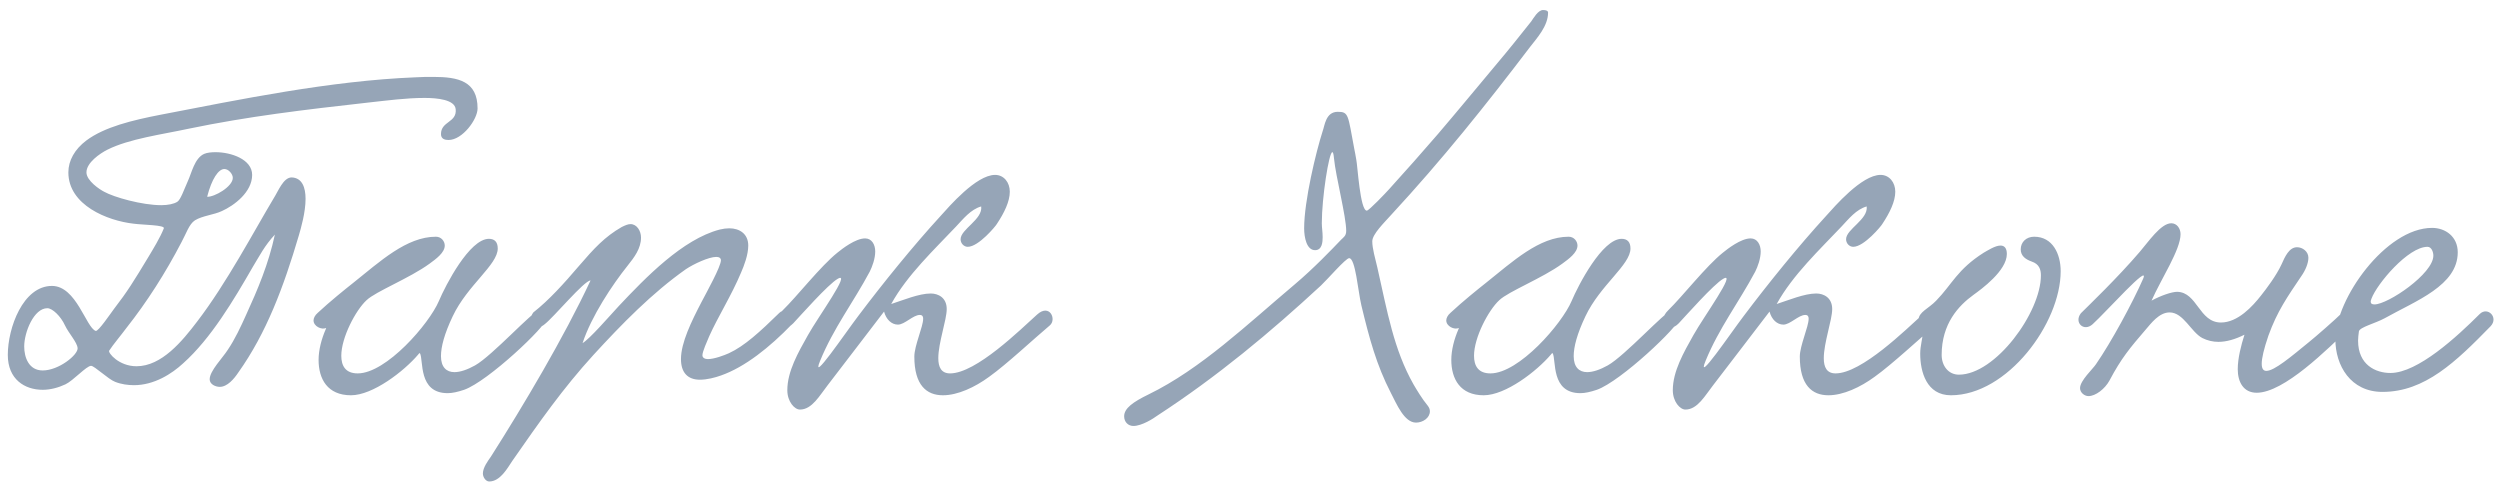 <?xml version="1.0" encoding="UTF-8"?> <svg xmlns="http://www.w3.org/2000/svg" width="214" height="42" viewBox="0 0 214 42" fill="none"><path d="M23.528 20.083C22.628 21.055 22.232 21.883 21.656 22.819C20 25.699 18.056 28.975 15.68 31.099C14.708 31.999 13.196 32.971 11.468 32.971C10.964 32.971 10.388 32.899 9.848 32.683C9.272 32.467 8.084 31.315 7.796 31.315C7.4 31.315 6.284 32.575 5.6 32.899C4.988 33.187 4.304 33.367 3.656 33.367C2.108 33.367 0.668 32.467 0.668 30.379C0.668 28.075 1.964 24.475 4.448 24.475C6.536 24.475 7.364 28.039 8.192 28.327C8.408 28.399 9.452 26.851 9.776 26.419C10.892 24.979 11.468 24.043 12.728 21.955C13.052 21.415 13.736 20.299 14.024 19.543C14.132 19.255 12.224 19.255 11.432 19.147C9.2 18.895 5.852 17.563 5.852 14.755C5.852 13.747 6.392 12.775 7.4 12.019C8.948 10.867 11.324 10.291 13.736 9.823C20.468 8.527 28.28 6.907 35.552 6.619C36.092 6.583 36.596 6.583 37.1 6.583C39.224 6.583 40.88 6.943 40.88 9.283C40.88 10.219 39.584 11.983 38.396 11.983C38.108 11.983 37.748 11.911 37.748 11.479C37.748 10.363 39.116 10.507 39.008 9.355C38.936 8.527 37.424 8.383 36.344 8.383C34.76 8.383 33.176 8.599 31.52 8.779C26.048 9.391 21.224 9.967 16.184 11.011C13.844 11.515 11.072 11.875 9.2 12.811C8.552 13.135 7.4 13.927 7.4 14.755C7.4 15.475 8.552 16.231 8.912 16.411C9.74 16.879 12.152 17.563 13.808 17.563C14.384 17.563 14.888 17.455 15.176 17.275C15.464 17.095 15.752 16.231 16.076 15.511C16.4 14.827 16.652 13.531 17.48 13.171C17.732 13.063 18.092 13.027 18.452 13.027C19.784 13.027 21.584 13.639 21.584 14.971C21.584 16.447 20.036 17.599 18.992 18.067C18.308 18.391 17.336 18.463 16.688 18.859C16.184 19.183 15.932 20.011 15.536 20.731C14.168 23.359 12.584 25.843 10.82 28.075C10.424 28.615 9.668 29.515 9.344 30.019C9.236 30.199 10.172 31.351 11.684 31.351C13.844 31.351 15.608 29.191 16.868 27.535C19.388 24.259 21.8 19.687 23.42 16.987C23.816 16.375 24.248 15.187 24.968 15.187C25.868 15.223 26.156 16.051 26.156 17.023C26.156 18.175 25.76 19.543 25.58 20.155C24.284 24.547 22.808 28.507 20.396 31.891C20.036 32.431 19.46 33.115 18.812 33.115C18.452 33.115 17.948 32.899 17.948 32.467C17.948 31.747 19.064 30.631 19.496 29.947C20.108 29.047 20.612 27.967 21.08 26.923C22.052 24.799 22.988 22.603 23.528 20.083ZM17.732 16.843C18.344 16.879 19.928 15.979 19.928 15.223C19.928 14.899 19.568 14.467 19.208 14.467C18.704 14.467 18.128 15.295 17.732 16.843ZM5.564 27.859C5.204 27.067 4.484 26.383 4.052 26.383C2.9 26.383 2.072 28.435 2.072 29.659C2.072 30.595 2.468 31.711 3.656 31.711C5.024 31.711 6.68 30.379 6.644 29.803C6.608 29.299 5.888 28.543 5.564 27.859ZM27.919 28.075C27.523 28.255 26.839 27.931 26.839 27.427C26.839 27.247 26.947 26.995 27.199 26.779C28.243 25.807 29.539 24.763 30.223 24.223C32.527 22.387 34.795 20.263 37.315 20.263C37.783 20.263 38.071 20.659 38.071 21.019C38.071 21.631 37.315 22.171 36.775 22.567C35.047 23.827 32.167 24.943 31.375 25.699C30.439 26.563 29.215 28.903 29.215 30.451C29.215 31.315 29.575 31.963 30.619 31.963C33.067 31.963 36.739 27.715 37.567 25.771C38.143 24.403 40.195 20.443 41.851 20.443C42.319 20.443 42.607 20.695 42.607 21.271C42.607 22.675 40.015 24.403 38.755 27.067C38.035 28.579 37.747 29.695 37.747 30.487C37.747 31.423 38.215 31.855 38.899 31.855C39.403 31.855 40.015 31.639 40.663 31.279C42.139 30.451 45.631 26.599 46.099 26.599C46.423 26.599 46.783 26.959 46.783 27.283C46.783 27.895 41.779 32.647 39.727 33.367C39.187 33.547 38.719 33.655 38.323 33.655C35.767 33.655 36.271 30.811 35.947 30.235C35.947 30.199 35.839 30.271 35.803 30.343C34.579 31.783 31.915 33.835 30.043 33.835C28.027 33.835 27.271 32.431 27.271 30.811C27.271 29.947 27.523 29.011 27.883 28.183L27.919 28.075ZM49.867 29.371C50.479 29.011 52.099 27.139 52.963 26.203C55.267 23.755 58.435 20.479 61.603 19.651C61.891 19.579 62.179 19.543 62.431 19.543C63.295 19.543 64.051 20.011 64.051 21.019C64.051 21.811 63.691 22.747 63.439 23.323C62.611 25.303 61.459 27.103 60.703 28.795C60.523 29.227 60.127 30.091 60.127 30.415C60.127 30.631 60.343 30.739 60.595 30.739C61.135 30.739 61.999 30.415 62.395 30.235C63.727 29.623 65.059 28.399 66.715 26.779C67.363 26.167 68.371 27.139 67.795 27.751C65.887 29.731 63.763 31.423 61.711 32.143C61.207 32.323 60.523 32.503 59.911 32.503C58.867 32.503 58.291 31.891 58.291 30.739C58.291 29.335 59.191 27.499 60.055 25.843C60.487 25.015 61.711 22.819 61.711 22.279C61.711 22.099 61.567 21.991 61.315 21.991C60.667 21.991 59.371 22.603 58.723 23.035C55.807 25.087 53.215 27.751 50.803 30.379C48.175 33.259 46.159 36.139 43.855 39.451C43.423 40.099 42.811 41.215 41.875 41.215C41.587 41.215 41.335 40.855 41.335 40.531C41.335 40.027 41.767 39.451 42.019 39.091C44.791 34.735 48.283 28.867 50.551 24.007C50.011 24.007 47.419 27.139 46.627 27.751C45.871 28.435 45.043 27.535 45.655 26.743C46.987 25.699 48.283 24.259 49.543 22.783C50.875 21.235 51.775 20.263 53.215 19.435C53.503 19.291 53.755 19.183 53.971 19.183C54.511 19.183 54.871 19.759 54.871 20.335C54.871 21.271 54.295 22.027 53.719 22.747C52.423 24.367 50.623 27.067 49.867 29.371ZM83.991 17.671C83.091 17.923 82.443 18.751 81.831 19.399C79.995 21.343 77.655 23.539 76.287 26.023C77.295 25.699 78.663 25.123 79.671 25.123C80.319 25.123 81.039 25.483 81.039 26.455C81.039 27.391 80.319 29.335 80.319 30.667C80.319 31.423 80.571 31.963 81.327 31.963C83.559 31.963 87.375 28.183 88.779 26.923C89.859 25.951 90.471 27.355 89.859 27.859C88.527 28.975 86.187 31.171 84.675 32.251C83.451 33.151 81.975 33.835 80.715 33.835C79.311 33.835 78.267 32.971 78.267 30.523C78.267 29.587 79.023 27.967 79.023 27.283C79.023 27.139 78.987 26.959 78.735 26.959C78.159 26.959 77.439 27.787 76.863 27.787C76.323 27.787 75.855 27.355 75.675 26.671C74.235 28.543 72.435 30.919 70.851 32.971C70.167 33.835 69.519 35.059 68.475 35.059C68.007 35.059 67.395 34.375 67.395 33.403C67.395 31.783 68.331 30.163 69.159 28.687C70.023 27.139 72.903 23.179 71.715 23.863C70.887 24.331 68.511 27.031 67.899 27.679C66.963 28.651 65.991 27.535 66.999 26.563C68.223 25.375 70.239 22.783 71.679 21.631C72.075 21.307 73.227 20.407 74.055 20.407C74.631 20.407 74.919 20.947 74.919 21.523C74.919 22.135 74.667 22.819 74.451 23.251C73.047 25.879 71.355 28.075 70.203 30.883C69.339 32.971 72.327 28.543 73.479 27.031C75.567 24.259 78.159 21.055 80.535 18.463C81.219 17.707 83.559 14.971 85.179 14.971C85.935 14.971 86.439 15.619 86.439 16.411C86.439 17.239 85.971 18.211 85.323 19.183C85.251 19.327 83.775 21.127 82.839 21.127C82.515 21.127 82.227 20.839 82.227 20.479C82.227 19.615 84.135 18.787 83.991 17.671ZM132.515 1.075C132.515 2.227 131.579 3.235 130.967 4.027C127.187 8.995 123.479 13.639 119.087 18.391C118.475 19.075 117.467 20.047 117.467 20.659C117.467 21.271 117.719 22.135 117.899 22.891C118.763 26.707 119.303 29.911 120.995 32.899C121.247 33.331 121.715 34.123 122.219 34.735C122.327 34.879 122.399 35.023 122.399 35.203C122.399 35.779 121.787 36.175 121.211 36.175C120.203 36.175 119.555 34.591 119.051 33.619C117.827 31.243 117.215 28.975 116.531 26.131C116.243 24.907 116.027 22.099 115.487 22.099C115.199 22.099 113.615 23.935 113.075 24.439C108.755 28.435 104.183 32.251 99.035 35.599C98.747 35.815 97.739 36.463 97.019 36.463C96.587 36.463 96.227 36.139 96.227 35.635C96.227 34.951 96.983 34.411 98.315 33.763C102.815 31.567 106.739 27.787 110.843 24.331C112.463 22.963 113.975 21.379 114.803 20.515C115.019 20.299 115.235 20.191 115.235 19.759C115.235 18.535 114.335 15.079 114.191 13.567C114.155 13.207 114.119 13.027 114.047 13.027C113.759 13.027 113.147 16.915 113.147 19.111C113.147 19.471 113.219 19.867 113.219 20.299C113.219 20.695 113.183 21.415 112.571 21.415C111.851 21.415 111.635 20.335 111.635 19.543C111.635 17.203 112.643 13.027 113.219 11.227C113.399 10.759 113.471 9.571 114.515 9.571C115.451 9.571 115.379 9.823 115.919 12.703C115.991 12.991 116.027 13.315 116.099 13.675C116.207 14.143 116.423 18.031 116.999 18.031C117.179 18.031 118.619 16.519 118.907 16.195C120.347 14.611 121.715 13.063 123.083 11.479C124.775 9.499 126.431 7.483 128.123 5.467C129.131 4.279 130.103 3.055 131.075 1.831C131.255 1.579 131.651 0.859 132.083 0.859C132.155 0.859 132.515 0.859 132.515 1.075ZM124.88 28.075C124.484 28.255 123.8 27.931 123.8 27.427C123.8 27.247 123.908 26.995 124.16 26.779C125.204 25.807 126.5 24.763 127.184 24.223C129.488 22.387 131.756 20.263 134.276 20.263C134.744 20.263 135.032 20.659 135.032 21.019C135.032 21.631 134.276 22.171 133.736 22.567C132.008 23.827 129.128 24.943 128.336 25.699C127.4 26.563 126.176 28.903 126.176 30.451C126.176 31.315 126.536 31.963 127.58 31.963C130.028 31.963 133.7 27.715 134.528 25.771C135.104 24.403 137.156 20.443 138.812 20.443C139.28 20.443 139.568 20.695 139.568 21.271C139.568 22.675 136.976 24.403 135.716 27.067C134.996 28.579 134.708 29.695 134.708 30.487C134.708 31.423 135.176 31.855 135.86 31.855C136.364 31.855 136.976 31.639 137.624 31.279C139.1 30.451 142.592 26.599 143.06 26.599C143.384 26.599 143.744 26.959 143.744 27.283C143.744 27.895 138.74 32.647 136.688 33.367C136.148 33.547 135.68 33.655 135.284 33.655C132.728 33.655 133.232 30.811 132.908 30.235C132.908 30.199 132.8 30.271 132.764 30.343C131.54 31.783 128.876 33.835 127.004 33.835C124.988 33.835 124.232 32.431 124.232 30.811C124.232 29.947 124.484 29.011 124.844 28.183L124.88 28.075ZM159.788 17.671C158.888 17.923 158.24 18.751 157.628 19.399C155.792 21.343 153.452 23.539 152.084 26.023C153.092 25.699 154.46 25.123 155.468 25.123C156.116 25.123 156.836 25.483 156.836 26.455C156.836 27.391 156.116 29.335 156.116 30.667C156.116 31.423 156.368 31.963 157.124 31.963C159.356 31.963 163.172 28.183 164.576 26.923C165.656 25.951 166.268 27.355 165.656 27.859C164.324 28.975 161.984 31.171 160.472 32.251C159.248 33.151 157.772 33.835 156.512 33.835C155.108 33.835 154.064 32.971 154.064 30.523C154.064 29.587 154.82 27.967 154.82 27.283C154.82 27.139 154.784 26.959 154.532 26.959C153.956 26.959 153.236 27.787 152.66 27.787C152.12 27.787 151.652 27.355 151.472 26.671C150.032 28.543 148.232 30.919 146.648 32.971C145.964 33.835 145.316 35.059 144.272 35.059C143.804 35.059 143.192 34.375 143.192 33.403C143.192 31.783 144.128 30.163 144.956 28.687C145.82 27.139 148.7 23.179 147.512 23.863C146.684 24.331 144.308 27.031 143.696 27.679C142.76 28.651 141.788 27.535 142.796 26.563C144.02 25.375 146.036 22.783 147.476 21.631C147.872 21.307 149.024 20.407 149.852 20.407C150.428 20.407 150.716 20.947 150.716 21.523C150.716 22.135 150.464 22.819 150.248 23.251C148.844 25.879 147.152 28.075 146 30.883C145.136 32.971 148.124 28.543 149.276 27.031C151.364 24.259 153.956 21.055 156.332 18.463C157.016 17.707 159.356 14.971 160.976 14.971C161.732 14.971 162.236 15.619 162.236 16.411C162.236 17.239 161.768 18.211 161.12 19.183C161.048 19.327 159.572 21.127 158.636 21.127C158.312 21.127 158.024 20.839 158.024 20.479C158.024 19.615 159.932 18.787 159.788 17.671ZM174.126 20.263C175.71 20.263 176.394 21.739 176.394 23.215C176.394 27.679 171.822 33.835 166.998 33.835C164.91 33.835 164.37 31.819 164.37 30.271C164.37 29.587 164.586 28.939 164.586 28.471C164.586 28.039 164.226 27.967 164.226 27.391C164.226 26.707 165.09 26.419 165.738 25.735C167.106 24.331 167.538 23.071 169.806 21.631C170.13 21.451 170.778 21.019 171.246 21.019C171.57 21.019 171.786 21.235 171.786 21.739C171.786 23.179 169.59 24.763 168.942 25.231C167.646 26.167 166.206 27.715 166.206 30.379C166.206 31.315 166.782 32.071 167.682 32.071C170.814 32.071 174.702 26.743 174.702 23.575C174.702 23.071 174.558 22.603 173.91 22.387C173.406 22.207 172.974 21.919 172.974 21.343C172.974 20.731 173.442 20.263 174.126 20.263ZM200.443 26.815C201.199 26.347 202.099 27.175 201.235 27.967C199.219 29.911 195.511 33.619 193.171 33.619C192.055 33.619 191.551 32.719 191.551 31.603C191.551 30.667 191.839 29.551 192.127 28.651C191.335 29.047 190.579 29.263 189.895 29.263C189.427 29.263 188.959 29.155 188.527 28.939C187.555 28.435 186.907 26.743 185.719 26.743C184.819 26.743 184.135 27.679 183.667 28.219C182.335 29.767 181.579 30.667 180.571 32.575C180.175 33.295 179.383 33.907 178.771 33.907C178.447 33.907 178.051 33.619 178.051 33.223C178.051 32.575 179.167 31.567 179.419 31.171C180.715 29.299 182.551 25.915 183.451 23.863C184.063 22.459 180.283 26.707 179.131 27.751C178.375 28.435 177.511 27.607 178.123 26.815C178.735 26.203 181.255 23.791 183.163 21.559C183.883 20.731 184.963 19.111 185.863 19.111C186.331 19.111 186.655 19.543 186.655 20.047C186.655 21.379 184.999 23.863 184.171 25.735C184.963 25.303 185.899 24.979 186.367 24.979C188.095 25.015 188.239 27.607 190.111 27.607C191.551 27.607 192.811 26.239 193.567 25.267C193.999 24.727 194.863 23.575 195.295 22.639C195.583 21.991 195.943 21.163 196.627 21.163C197.095 21.163 197.599 21.523 197.599 22.063C197.599 22.531 197.347 23.143 196.987 23.647C195.799 25.411 194.935 26.635 194.179 28.723C193.783 29.875 193.603 30.667 193.603 31.135C193.603 31.567 193.747 31.747 193.999 31.747C194.683 31.747 196.087 30.559 197.671 29.263C198.211 28.831 199.903 27.355 200.443 26.815ZM210.383 21.595C210.383 24.439 206.819 25.735 204.119 27.247C203.327 27.679 201.995 28.003 201.923 28.363C201.887 28.651 201.851 28.903 201.851 29.155C201.851 31.243 203.363 31.927 204.623 31.927C206.963 31.927 210.347 28.795 212.255 26.887C212.939 26.203 213.911 27.175 213.191 27.931C210.239 30.955 207.575 33.547 203.939 33.547C201.203 33.547 199.907 31.279 199.907 29.047C199.907 25.591 204.227 19.507 208.187 19.507C209.339 19.507 210.383 20.263 210.383 21.595ZM207.791 21.127C206.135 21.127 203.471 24.295 203.003 25.555C202.967 25.663 202.931 25.735 202.931 25.807C202.931 25.987 203.039 26.059 203.255 26.059C204.407 26.059 208.295 23.431 208.295 21.883C208.295 21.595 208.151 21.127 207.791 21.127Z" fill="#96A5B7"></path></svg> 